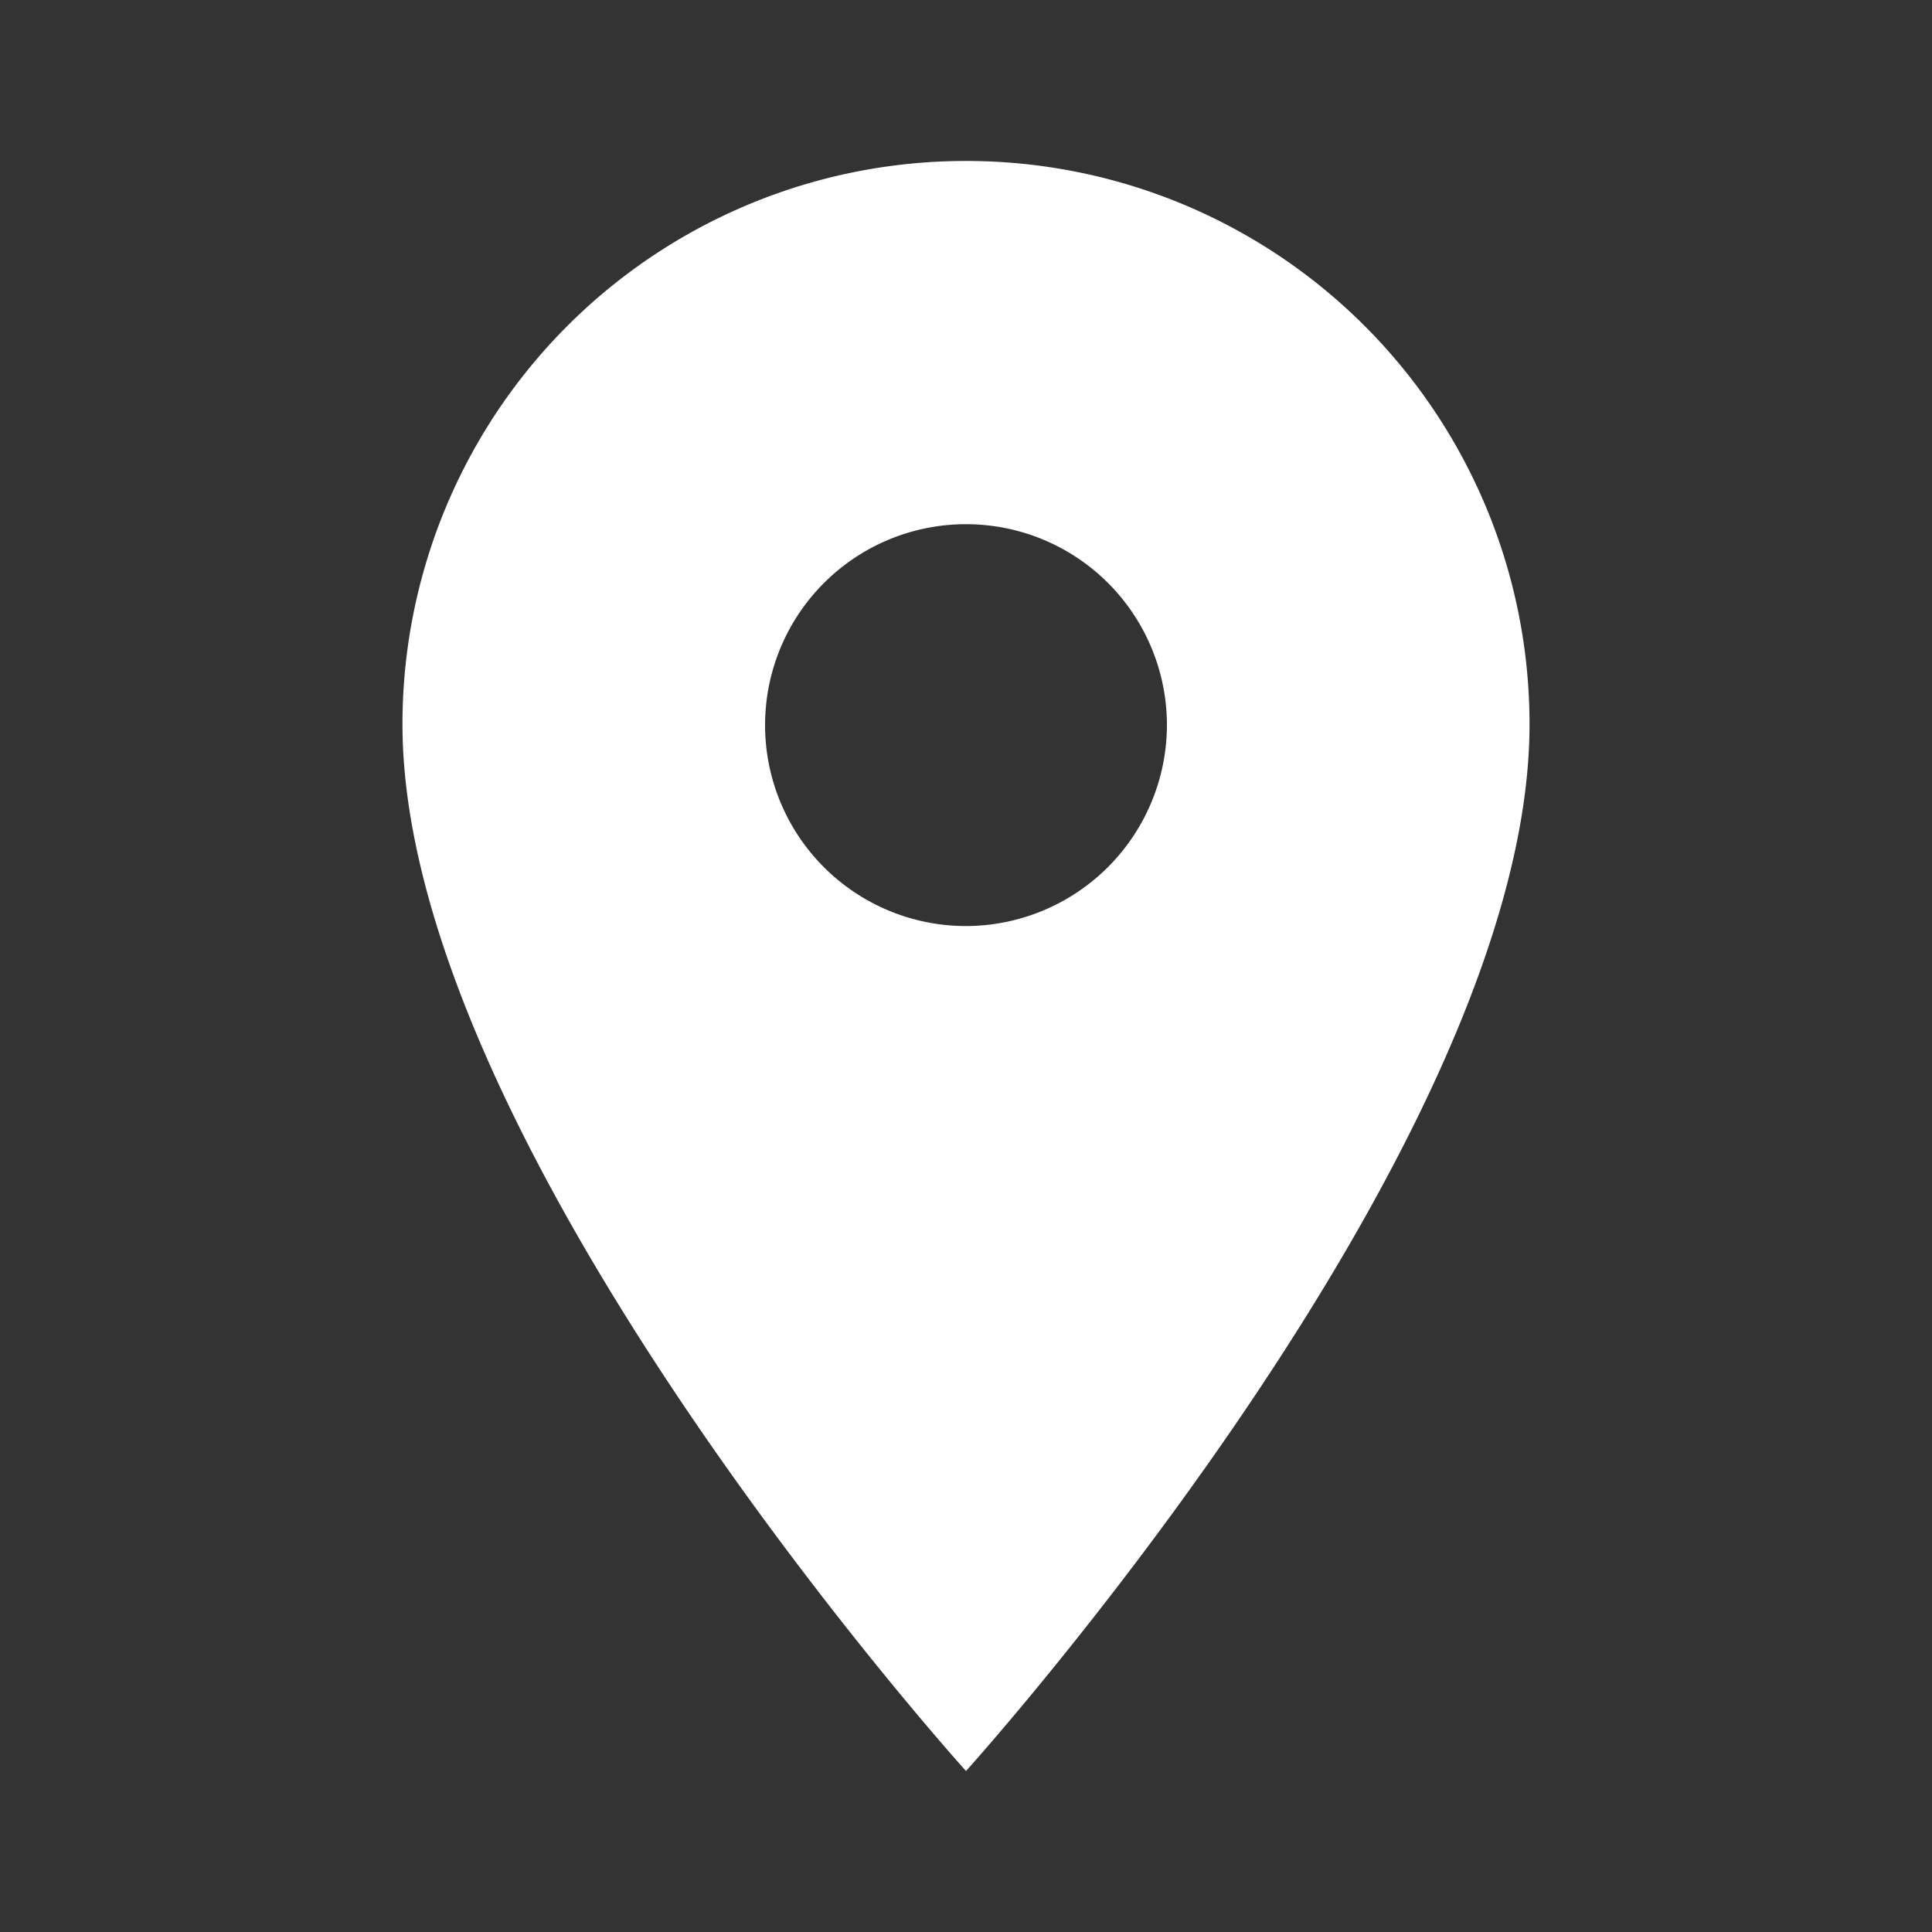<svg xmlns="http://www.w3.org/2000/svg" xmlns:xlink="http://www.w3.org/1999/xlink" width="25" height="25" viewBox="0 0 25 25"><rect x="0" y="0" width="25" height="25" fill="#333333" stroke="none"/><defs><clipPath id="a"><rect width="25" height="25" fill="#fff"/></clipPath></defs><g clip-path="url(#a)"><path d="M12.292,2A7.286,7.286,0,0,0,5,9.292c0,5.469,7.292,13.542,7.292,13.542s7.292-8.073,7.292-13.542A7.286,7.286,0,0,0,12.292,2m0,9.9a2.6,2.6,0,1,1,2.6-2.6,2.605,2.605,0,0,1-2.6,2.6" transform="translate(0.208 0.083)" fill="#fff"/></g></svg>